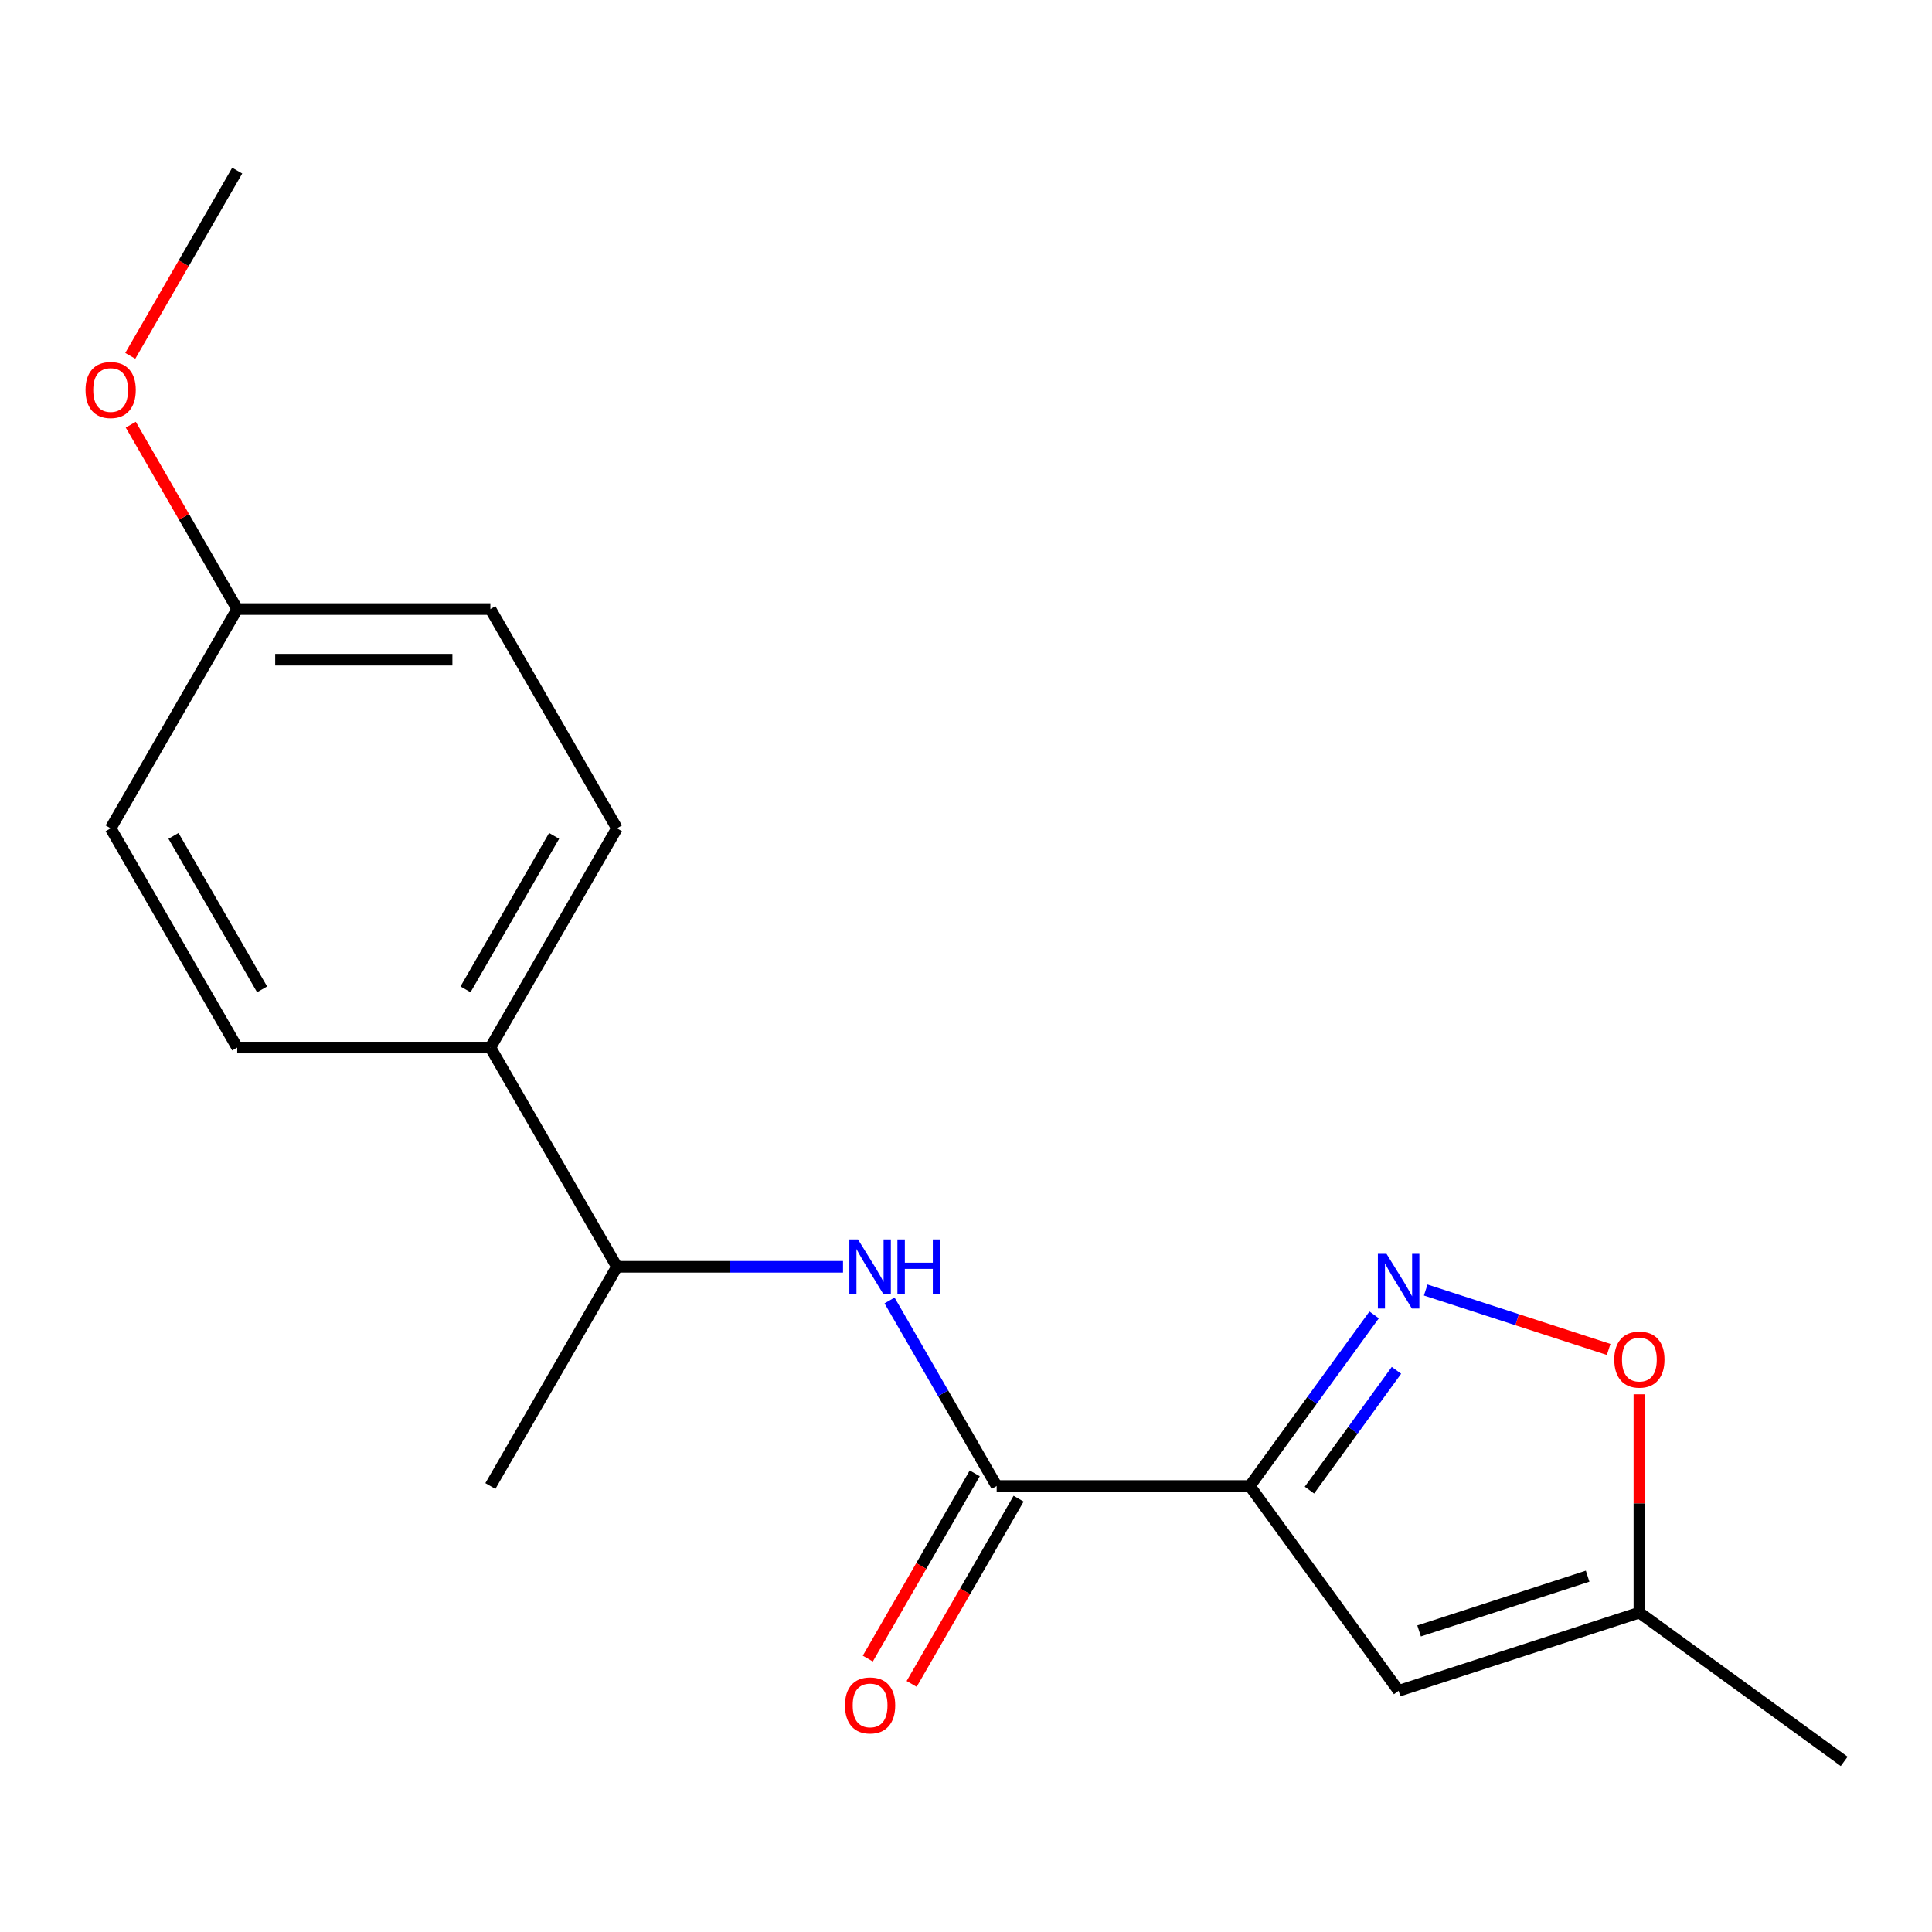 <?xml version='1.0' encoding='iso-8859-1'?>
<svg version='1.1' baseProfile='full'
              xmlns='http://www.w3.org/2000/svg'
                      xmlns:rdkit='http://www.rdkit.org/xml'
                      xmlns:xlink='http://www.w3.org/1999/xlink'
                  xml:space='preserve'
width='1000px' height='1000px' viewBox='0 0 1000 1000'>
<!-- END OF HEADER -->
<rect style='opacity:1.0;fill:#FFFFFF;stroke:none' width='1000' height='1000' x='0' y='0'> </rect>
<path class='bond-0' d='M 646.906,769.16 L 679.08,724.875' style='fill:none;fill-rule:evenodd;stroke:#000000;stroke-width:6px;stroke-linecap:butt;stroke-linejoin:miter;stroke-opacity:1' />
<path class='bond-0' d='M 679.08,724.875 L 711.255,680.59' style='fill:none;fill-rule:evenodd;stroke:#0000FF;stroke-width:6px;stroke-linecap:butt;stroke-linejoin:miter;stroke-opacity:1' />
<path class='bond-0' d='M 677.759,771.278 L 700.282,740.278' style='fill:none;fill-rule:evenodd;stroke:#000000;stroke-width:6px;stroke-linecap:butt;stroke-linejoin:miter;stroke-opacity:1' />
<path class='bond-0' d='M 700.282,740.278 L 722.804,709.279' style='fill:none;fill-rule:evenodd;stroke:#0000FF;stroke-width:6px;stroke-linecap:butt;stroke-linejoin:miter;stroke-opacity:1' />
<path class='bond-1' d='M 646.906,769.16 L 515.876,769.16' style='fill:none;fill-rule:evenodd;stroke:#000000;stroke-width:6px;stroke-linecap:butt;stroke-linejoin:miter;stroke-opacity:1' />
<path class='bond-2' d='M 646.906,769.16 L 723.923,875.165' style='fill:none;fill-rule:evenodd;stroke:#000000;stroke-width:6px;stroke-linecap:butt;stroke-linejoin:miter;stroke-opacity:1' />
<path class='bond-4' d='M 737.939,667.708 L 785.286,683.092' style='fill:none;fill-rule:evenodd;stroke:#0000FF;stroke-width:6px;stroke-linecap:butt;stroke-linejoin:miter;stroke-opacity:1' />
<path class='bond-4' d='M 785.286,683.092 L 832.633,698.476' style='fill:none;fill-rule:evenodd;stroke:#FF0000;stroke-width:6px;stroke-linecap:butt;stroke-linejoin:miter;stroke-opacity:1' />
<path class='bond-3' d='M 515.876,769.16 L 488.151,721.14' style='fill:none;fill-rule:evenodd;stroke:#000000;stroke-width:6px;stroke-linecap:butt;stroke-linejoin:miter;stroke-opacity:1' />
<path class='bond-3' d='M 488.151,721.14 L 460.427,673.12' style='fill:none;fill-rule:evenodd;stroke:#0000FF;stroke-width:6px;stroke-linecap:butt;stroke-linejoin:miter;stroke-opacity:1' />
<path class='bond-7' d='M 504.528,762.608 L 476.85,810.548' style='fill:none;fill-rule:evenodd;stroke:#000000;stroke-width:6px;stroke-linecap:butt;stroke-linejoin:miter;stroke-opacity:1' />
<path class='bond-7' d='M 476.85,810.548 L 449.172,858.488' style='fill:none;fill-rule:evenodd;stroke:#FF0000;stroke-width:6px;stroke-linecap:butt;stroke-linejoin:miter;stroke-opacity:1' />
<path class='bond-7' d='M 527.223,775.711 L 499.545,823.651' style='fill:none;fill-rule:evenodd;stroke:#000000;stroke-width:6px;stroke-linecap:butt;stroke-linejoin:miter;stroke-opacity:1' />
<path class='bond-7' d='M 499.545,823.651 L 471.867,871.591' style='fill:none;fill-rule:evenodd;stroke:#FF0000;stroke-width:6px;stroke-linecap:butt;stroke-linejoin:miter;stroke-opacity:1' />
<path class='bond-5' d='M 723.923,875.165 L 848.54,834.675' style='fill:none;fill-rule:evenodd;stroke:#000000;stroke-width:6px;stroke-linecap:butt;stroke-linejoin:miter;stroke-opacity:1' />
<path class='bond-5' d='M 734.518,844.168 L 821.749,815.825' style='fill:none;fill-rule:evenodd;stroke:#000000;stroke-width:6px;stroke-linecap:butt;stroke-linejoin:miter;stroke-opacity:1' />
<path class='bond-6' d='M 436.345,655.684 L 377.838,655.684' style='fill:none;fill-rule:evenodd;stroke:#0000FF;stroke-width:6px;stroke-linecap:butt;stroke-linejoin:miter;stroke-opacity:1' />
<path class='bond-6' d='M 377.838,655.684 L 319.331,655.684' style='fill:none;fill-rule:evenodd;stroke:#000000;stroke-width:6px;stroke-linecap:butt;stroke-linejoin:miter;stroke-opacity:1' />
<path class='bond-18' d='M 848.54,721.68 L 848.54,778.177' style='fill:none;fill-rule:evenodd;stroke:#FF0000;stroke-width:6px;stroke-linecap:butt;stroke-linejoin:miter;stroke-opacity:1' />
<path class='bond-18' d='M 848.54,778.177 L 848.54,834.675' style='fill:none;fill-rule:evenodd;stroke:#000000;stroke-width:6px;stroke-linecap:butt;stroke-linejoin:miter;stroke-opacity:1' />
<path class='bond-15' d='M 848.54,834.675 L 954.545,911.692' style='fill:none;fill-rule:evenodd;stroke:#000000;stroke-width:6px;stroke-linecap:butt;stroke-linejoin:miter;stroke-opacity:1' />
<path class='bond-8' d='M 319.331,655.684 L 253.816,542.209' style='fill:none;fill-rule:evenodd;stroke:#000000;stroke-width:6px;stroke-linecap:butt;stroke-linejoin:miter;stroke-opacity:1' />
<path class='bond-16' d='M 319.331,655.684 L 253.816,769.16' style='fill:none;fill-rule:evenodd;stroke:#000000;stroke-width:6px;stroke-linecap:butt;stroke-linejoin:miter;stroke-opacity:1' />
<path class='bond-9' d='M 253.816,542.209 L 319.331,428.734' style='fill:none;fill-rule:evenodd;stroke:#000000;stroke-width:6px;stroke-linecap:butt;stroke-linejoin:miter;stroke-opacity:1' />
<path class='bond-9' d='M 240.948,512.085 L 286.808,432.652' style='fill:none;fill-rule:evenodd;stroke:#000000;stroke-width:6px;stroke-linecap:butt;stroke-linejoin:miter;stroke-opacity:1' />
<path class='bond-10' d='M 253.816,542.209 L 122.786,542.209' style='fill:none;fill-rule:evenodd;stroke:#000000;stroke-width:6px;stroke-linecap:butt;stroke-linejoin:miter;stroke-opacity:1' />
<path class='bond-12' d='M 319.331,428.734 L 253.816,315.258' style='fill:none;fill-rule:evenodd;stroke:#000000;stroke-width:6px;stroke-linecap:butt;stroke-linejoin:miter;stroke-opacity:1' />
<path class='bond-13' d='M 122.786,542.209 L 57.271,428.734' style='fill:none;fill-rule:evenodd;stroke:#000000;stroke-width:6px;stroke-linecap:butt;stroke-linejoin:miter;stroke-opacity:1' />
<path class='bond-13' d='M 135.654,512.085 L 89.793,432.652' style='fill:none;fill-rule:evenodd;stroke:#000000;stroke-width:6px;stroke-linecap:butt;stroke-linejoin:miter;stroke-opacity:1' />
<path class='bond-11' d='M 122.786,315.258 L 57.271,428.734' style='fill:none;fill-rule:evenodd;stroke:#000000;stroke-width:6px;stroke-linecap:butt;stroke-linejoin:miter;stroke-opacity:1' />
<path class='bond-14' d='M 122.786,315.258 L 95.235,267.539' style='fill:none;fill-rule:evenodd;stroke:#000000;stroke-width:6px;stroke-linecap:butt;stroke-linejoin:miter;stroke-opacity:1' />
<path class='bond-14' d='M 95.235,267.539 L 67.684,219.819' style='fill:none;fill-rule:evenodd;stroke:#FF0000;stroke-width:6px;stroke-linecap:butt;stroke-linejoin:miter;stroke-opacity:1' />
<path class='bond-19' d='M 122.786,315.258 L 253.816,315.258' style='fill:none;fill-rule:evenodd;stroke:#000000;stroke-width:6px;stroke-linecap:butt;stroke-linejoin:miter;stroke-opacity:1' />
<path class='bond-19' d='M 142.44,341.464 L 234.161,341.464' style='fill:none;fill-rule:evenodd;stroke:#000000;stroke-width:6px;stroke-linecap:butt;stroke-linejoin:miter;stroke-opacity:1' />
<path class='bond-17' d='M 67.43,184.187 L 95.108,136.248' style='fill:none;fill-rule:evenodd;stroke:#FF0000;stroke-width:6px;stroke-linecap:butt;stroke-linejoin:miter;stroke-opacity:1' />
<path class='bond-17' d='M 95.108,136.248 L 122.786,88.308' style='fill:none;fill-rule:evenodd;stroke:#000000;stroke-width:6px;stroke-linecap:butt;stroke-linejoin:miter;stroke-opacity:1' />
<path  class='atom-1' d='M 717.663 648.994
L 726.943 663.994
Q 727.863 665.474, 729.343 668.154
Q 730.823 670.834, 730.903 670.994
L 730.903 648.994
L 734.663 648.994
L 734.663 677.314
L 730.783 677.314
L 720.823 660.914
Q 719.663 658.994, 718.423 656.794
Q 717.223 654.594, 716.863 653.914
L 716.863 677.314
L 713.183 677.314
L 713.183 648.994
L 717.663 648.994
' fill='#0000FF'/>
<path  class='atom-4' d='M 444.101 641.524
L 453.381 656.524
Q 454.301 658.004, 455.781 660.684
Q 457.261 663.364, 457.341 663.524
L 457.341 641.524
L 461.101 641.524
L 461.101 669.844
L 457.221 669.844
L 447.261 653.444
Q 446.101 651.524, 444.861 649.324
Q 443.661 647.124, 443.301 646.444
L 443.301 669.844
L 439.621 669.844
L 439.621 641.524
L 444.101 641.524
' fill='#0000FF'/>
<path  class='atom-4' d='M 464.501 641.524
L 468.341 641.524
L 468.341 653.564
L 482.821 653.564
L 482.821 641.524
L 486.661 641.524
L 486.661 669.844
L 482.821 669.844
L 482.821 656.764
L 468.341 656.764
L 468.341 669.844
L 464.501 669.844
L 464.501 641.524
' fill='#0000FF'/>
<path  class='atom-5' d='M 835.54 703.725
Q 835.54 696.925, 838.9 693.125
Q 842.26 689.325, 848.54 689.325
Q 854.82 689.325, 858.18 693.125
Q 861.54 696.925, 861.54 703.725
Q 861.54 710.605, 858.14 714.525
Q 854.74 718.405, 848.54 718.405
Q 842.3 718.405, 838.9 714.525
Q 835.54 710.645, 835.54 703.725
M 848.54 715.205
Q 852.86 715.205, 855.18 712.325
Q 857.54 709.405, 857.54 703.725
Q 857.54 698.165, 855.18 695.365
Q 852.86 692.525, 848.54 692.525
Q 844.22 692.525, 841.86 695.325
Q 839.54 698.125, 839.54 703.725
Q 839.54 709.445, 841.86 712.325
Q 844.22 715.205, 848.54 715.205
' fill='#FF0000'/>
<path  class='atom-8' d='M 437.361 882.715
Q 437.361 875.915, 440.721 872.115
Q 444.081 868.315, 450.361 868.315
Q 456.641 868.315, 460.001 872.115
Q 463.361 875.915, 463.361 882.715
Q 463.361 889.595, 459.961 893.515
Q 456.561 897.395, 450.361 897.395
Q 444.121 897.395, 440.721 893.515
Q 437.361 889.635, 437.361 882.715
M 450.361 894.195
Q 454.681 894.195, 457.001 891.315
Q 459.361 888.395, 459.361 882.715
Q 459.361 877.155, 457.001 874.355
Q 454.681 871.515, 450.361 871.515
Q 446.041 871.515, 443.681 874.315
Q 441.361 877.115, 441.361 882.715
Q 441.361 888.435, 443.681 891.315
Q 446.041 894.195, 450.361 894.195
' fill='#FF0000'/>
<path  class='atom-15' d='M 44.271 201.863
Q 44.271 195.063, 47.631 191.263
Q 50.991 187.463, 57.271 187.463
Q 63.551 187.463, 66.911 191.263
Q 70.271 195.063, 70.271 201.863
Q 70.271 208.743, 66.871 212.663
Q 63.471 216.543, 57.271 216.543
Q 51.031 216.543, 47.631 212.663
Q 44.271 208.783, 44.271 201.863
M 57.271 213.343
Q 61.591 213.343, 63.911 210.463
Q 66.271 207.543, 66.271 201.863
Q 66.271 196.303, 63.911 193.503
Q 61.591 190.663, 57.271 190.663
Q 52.951 190.663, 50.591 193.463
Q 48.271 196.263, 48.271 201.863
Q 48.271 207.583, 50.591 210.463
Q 52.951 213.343, 57.271 213.343
' fill='#FF0000'/>
</svg>

